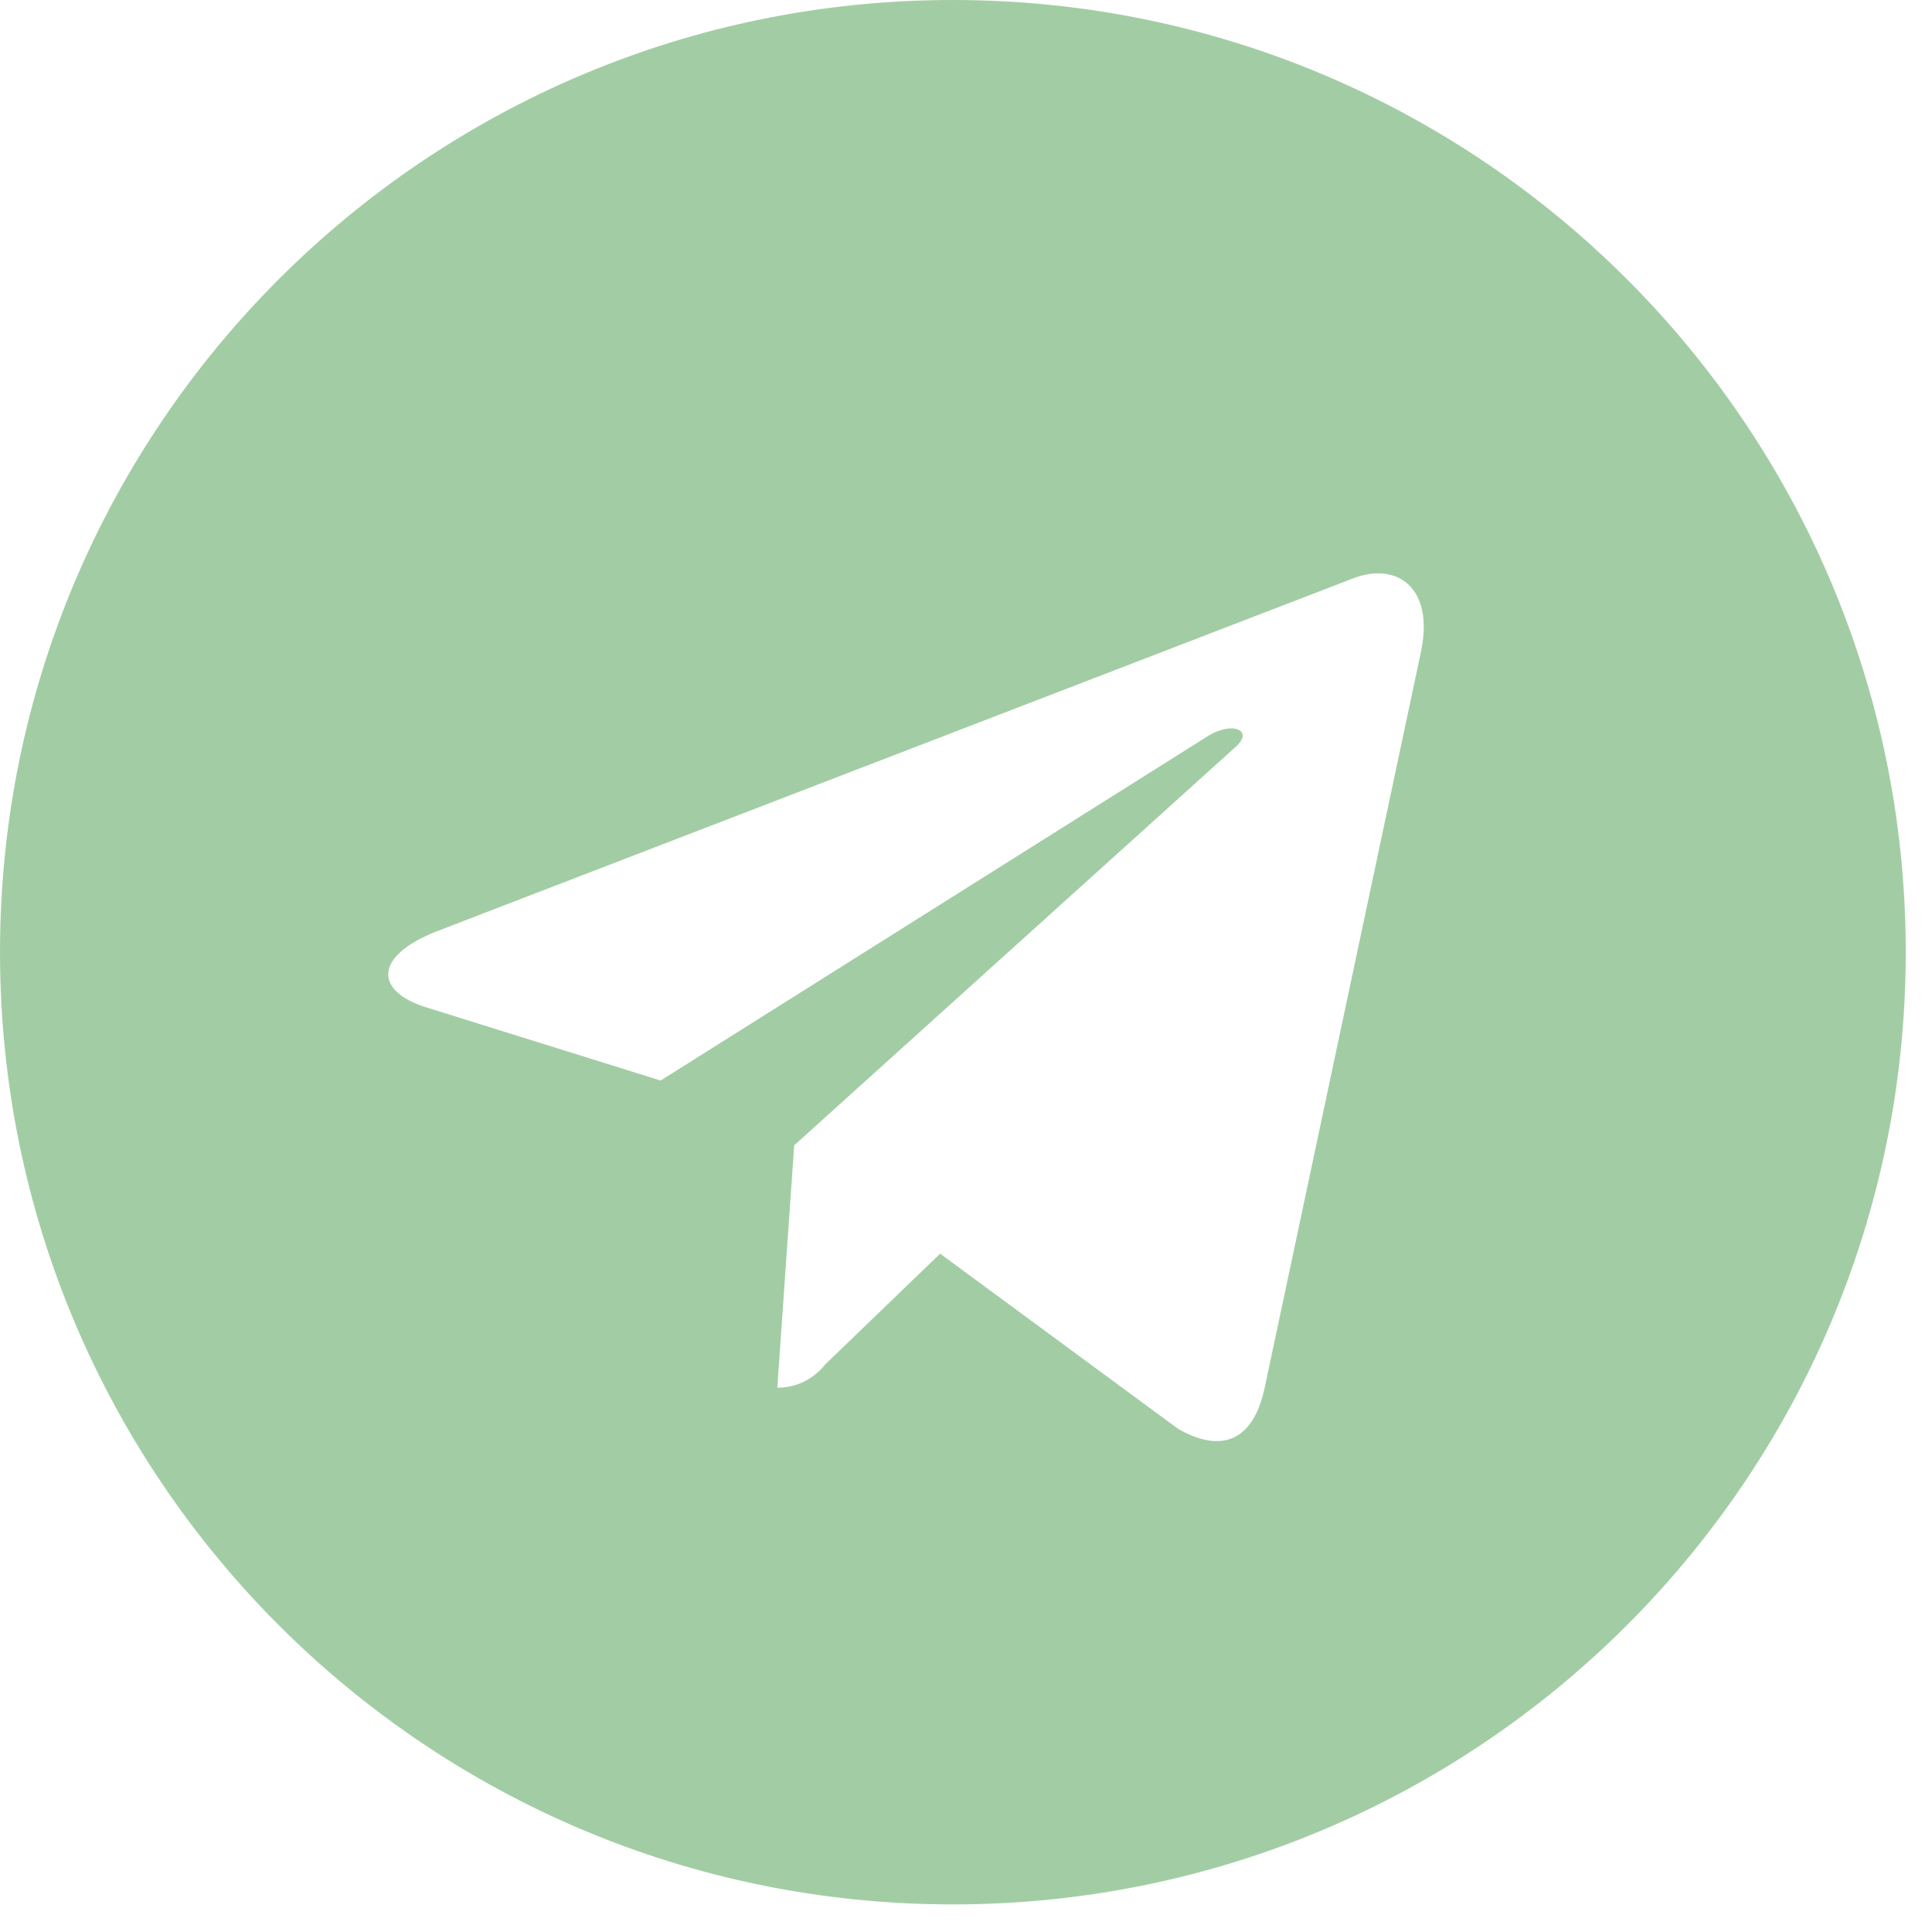 <?xml version="1.0" encoding="UTF-8"?>
<svg xmlns="http://www.w3.org/2000/svg" width="39" height="39" viewBox="0 0 39 39" fill="none">
  <path d="M19.235 0C8.612 0 0 8.606 0 19.221C0 29.837 8.612 38.443 19.235 38.443C29.857 38.443 38.47 29.837 38.47 19.221C38.47 8.606 29.857 0 19.235 0ZM28.682 13.168L25.525 28.033C25.292 29.087 24.664 29.343 23.787 28.847L18.978 25.307L16.661 27.54C16.547 27.686 16.401 27.805 16.235 27.887C16.068 27.969 15.885 28.012 15.699 28.012H15.691L16.032 23.12L24.944 15.076C25.329 14.735 24.858 14.541 24.346 14.882L13.336 21.812L8.592 20.331C7.566 20.006 7.537 19.306 8.808 18.803L27.347 11.663C28.209 11.349 28.96 11.868 28.681 13.17L28.682 13.168Z" fill="#A2CDA4"></path>
</svg>
